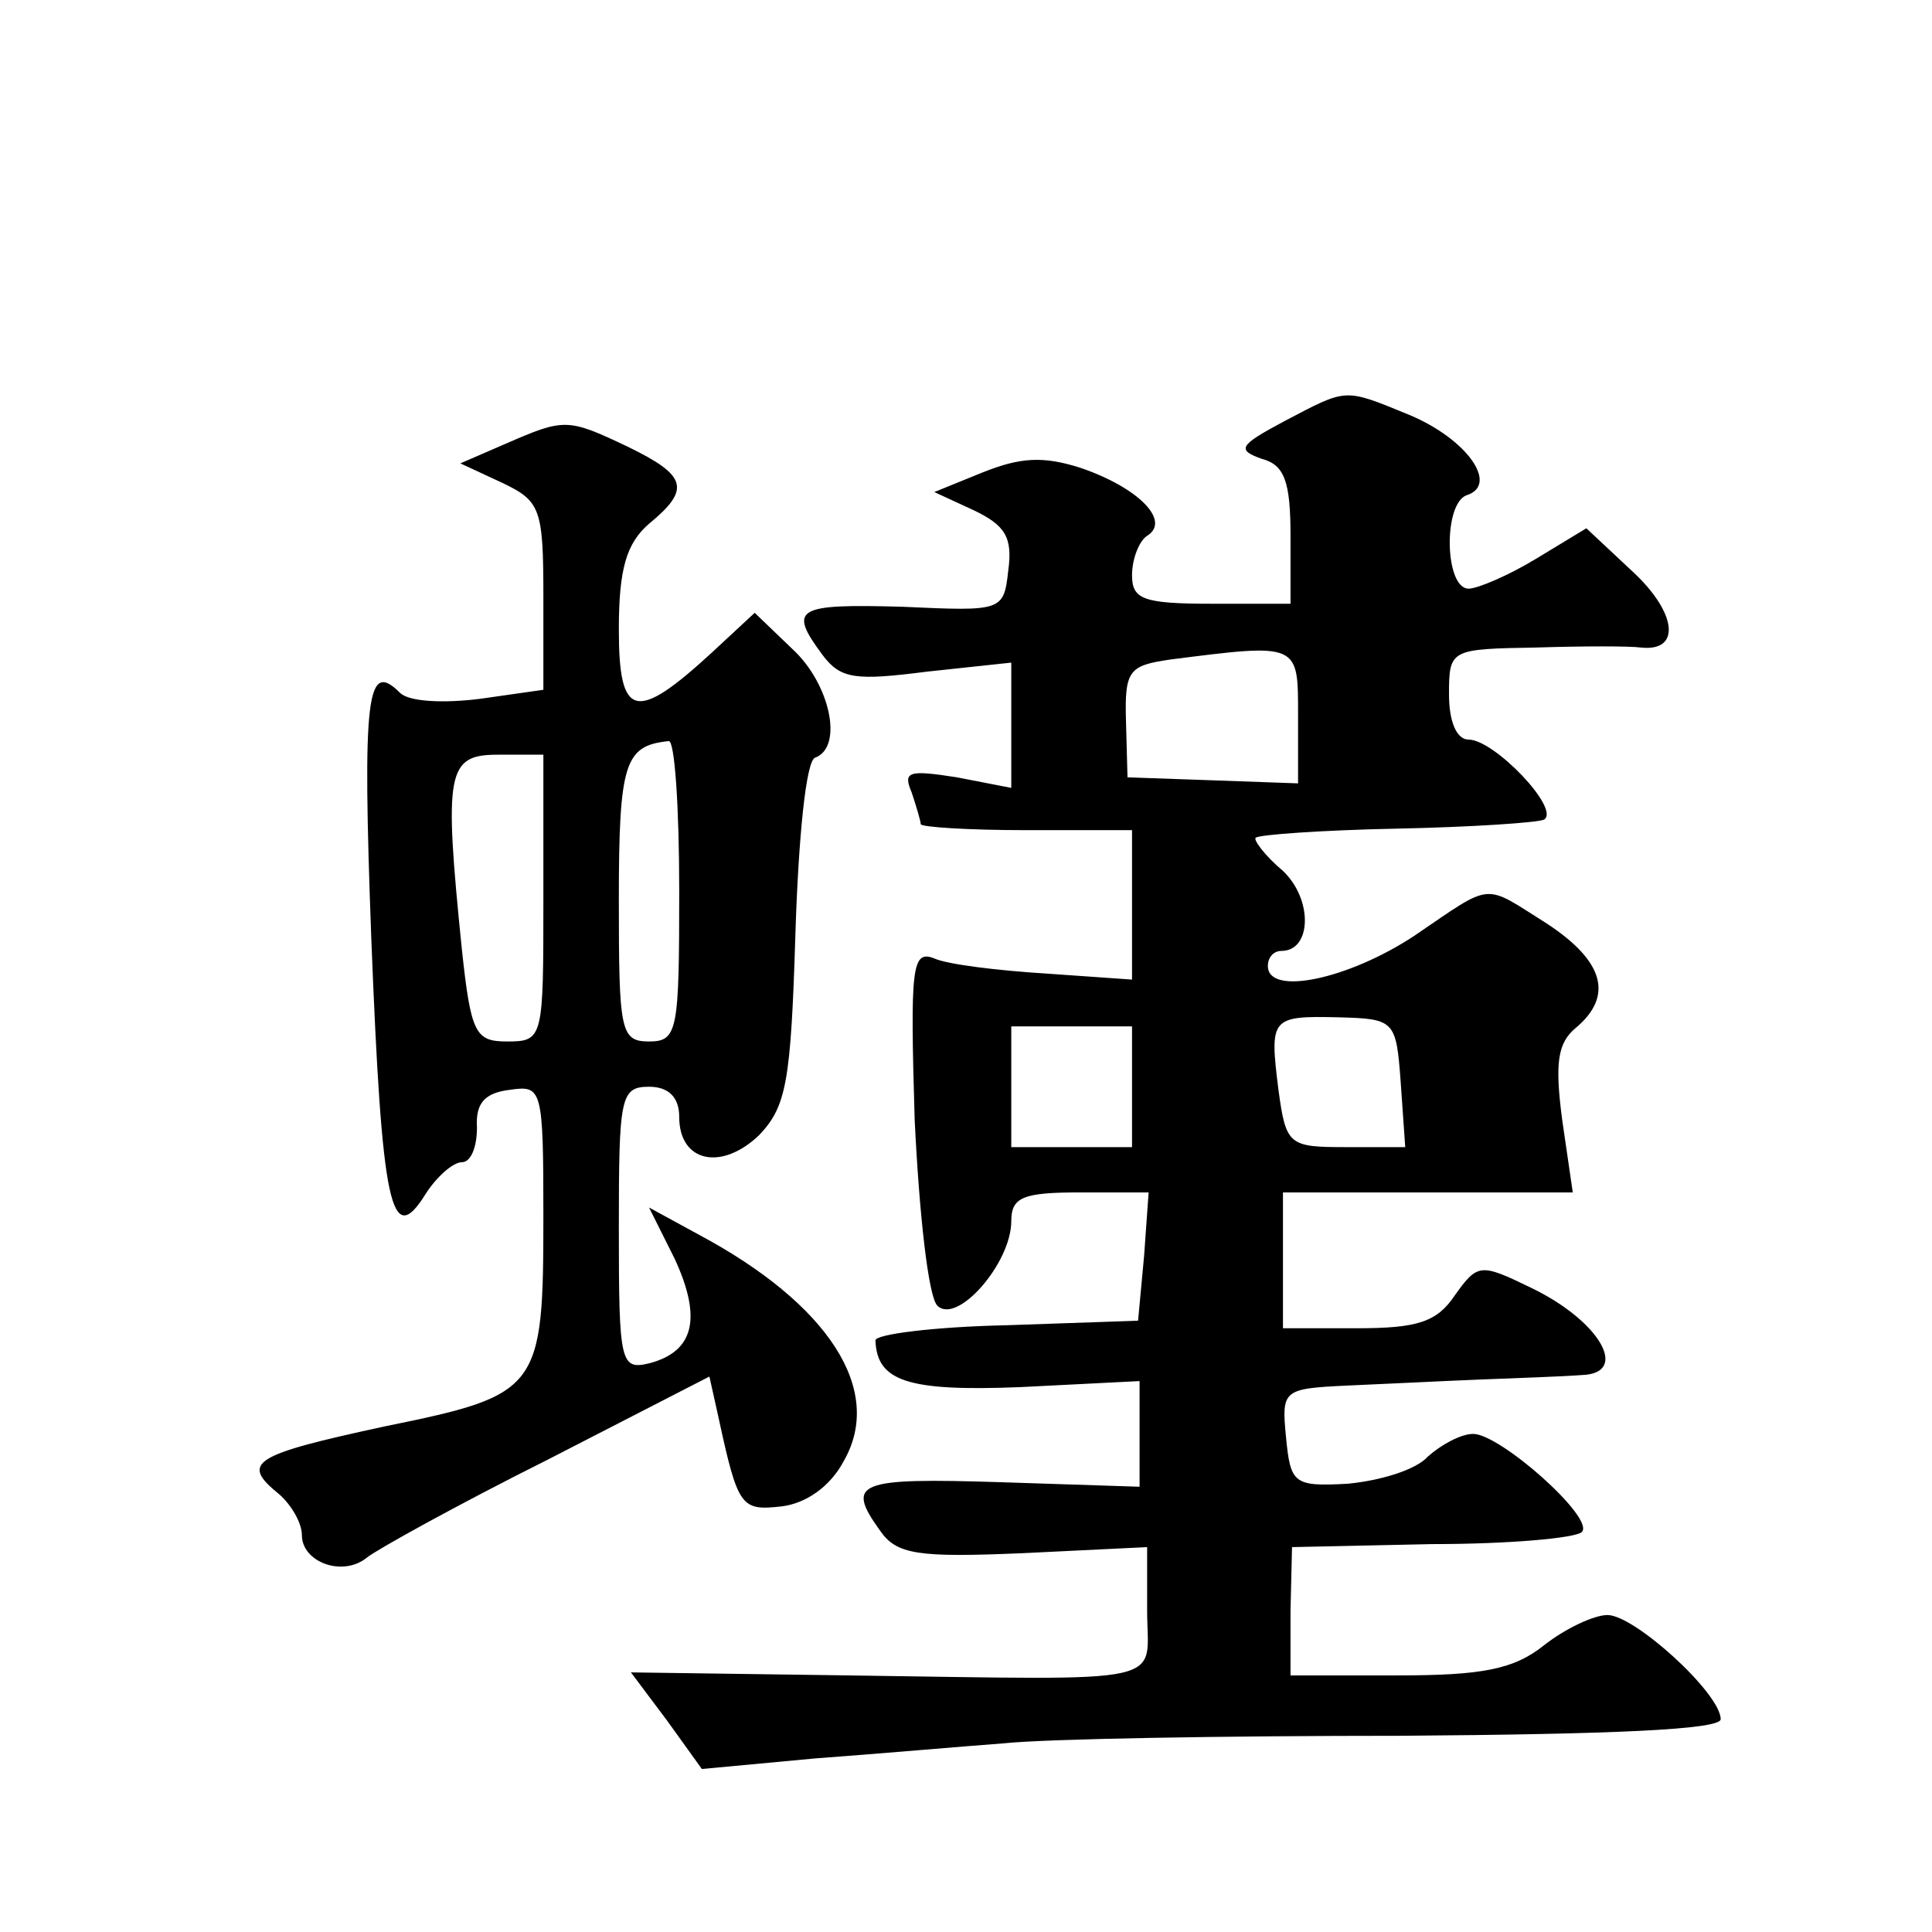 <?xml version="1.0" standalone="no"?>
<!DOCTYPE svg PUBLIC "-//W3C//DTD SVG 20010904//EN"
 "http://www.w3.org/TR/2001/REC-SVG-20010904/DTD/svg10.dtd">
<svg version="1.0" xmlns="http://www.w3.org/2000/svg"
 width="128pt" height="128pt" viewBox="0 0 128 128"
 preserveAspectRatio="xMidYMid meet">
<g transform="translate(0,128) scale(0.1,-0.1)"
fill="#0" stroke="none">
<path d="M851 1001 c-30 -16 -32 -19 -15 -25 15 -4 19 -15 19 -51 l0 -45 -52 0
c-46 0 -53 3 -53 19 0 11 5 23 10 26 16 10 -6 32 -44 45 -25 8 -40 7 -65 -3 l-32
-13 26 -12 c21 -10 26 -18 23 -40 -3 -27 -4 -27 -70 -24 -71 2 -76 -1 -53 -32 12
-16 22 -17 69 -11 l56 6 0 -41 0 -42 -36 7 c-32 5 -36 4 -30 -10 3 -9 6 -19 6 -21
0 -2 32 -4 70 -4 l70 0 0 -50 0 -49 -57 4 c-32 2 -65 6 -74 10 -15 6 -16 -6 -13
-107 3 -62 9 -117 15 -123 13 -13 49 28 49 56 0 16 8 19 46 19 l45 0 -3 -42 -4
-43 -87 -3 c-48 -1 -87 -6 -87 -10 1 -27 21 -34 96 -31 l79 4 0 -35 0 -35 -92 3
c-95 3 -103 0 -80 -32 11 -16 25 -18 95 -15 l82 4 0 -42 c0 -50 20 -46 -198 -43
l-144 2 24 -32 23 -32 75 7 c41 3 98 8 125 10 28 3 146 5 263 5 139 1 212 4 212
11 0 17 -57 69 -75 69 -9 0 -28 -9 -42 -20 -20 -16 -41 -20 -97 -20 l-71 0 0 43
1 42 93 2 c51 0 95 4 99 8 9 9 -54 65 -72 65 -8 0 -21 -7 -30 -15 -8 -9 -32 -16
-53 -18 -36 -2 -38 0 -41 31 -3 31 -2 32 40 34 24 1 63 3 88 4 25 1 55 2 68 3 32
1 12 36 -34 58 -33 16 -35 16 -50 -5 -12 -18 -25 -22 -65 -22 l-49 0 0 45 0 45
96 0 96 0 -7 48 c-5 38 -3 51 9 61 25 21 19 44 -19 69 -43 27 -35 28 -88 -8 -44
-29 -97 -40 -97 -20 0 6 4 10 9 10 20 0 21 34 1 53 -12 10 -20 21 -18 22 2 2 44
5 93 6 50 1 94 4 98 6 11 7 -33 53 -50 53 -8 0 -13 12 -13 30 0 30 1 30 58 31 31
1 62 1 69 0 27 -3 24 23 -5 50 l-31 29 -33 -20 c-18 -11 -39 -20 -45 -20 -16 0
-17 57 -1 62 21 7 0 37 -38 53 -44 18 -41 18 -83 -4z m9 -195 l0 -45 -56 2 -57
2 -1 37 c-1 34 2 37 29 41 86 11 85 11 85 -37z m68 -243 l3 -43 -39 0 c-38 0 -40
1 -45 38 -6 48 -5 49 40 48 37 -1 38 -2 41 -43z m-178 -3 l0 -40 -40 0 -40 0 0
40 0 40 40 0 40 0 0 -40z M335 986 l-30 -13 28 -13 c25 -12 27 -17 27 -75 l0 -62
-42 -6 c-24 -3 -47 -2 -53 4 -22 22 -25 -1 -19 -163 7 -178 13 -206 36 -169 7 11
18 21 24 21 6 0 10 10 10 23 -1 16 5 23 22 25 21 3 22 1 22 -83 0 -116 -2 -119
-105 -140 -88 -19 -96 -24 -70 -45 8 -7 15 -19 15 -27 0 -18 27 -28 43 -15 6 5
60 35 120 65 l107 55 6 -27 c13 -60 15 -62 42 -59 16 2 32 13 41 30 27 47 -10 104
-96 150 l-33 18 17 -34 c18 -39 13 -61 -16 -69 -20 -5 -21 -1 -21 89 0 87 1 94
20 94 13 0 20 -7 20 -20 0 -30 28 -36 53 -12 18 19 21 35 24 134 2 63 7 114 13
116 19 7 10 49 -15 72 l-25 24 -28 -26 c-51 -47 -62 -44 -62 15 0 40 5 57 20 70
28 23 25 32 -14 51 -40 19 -42 19 -81 2z m115 -296 c0 -93 -1 -100 -20 -100 -19
0 -20 7 -20 94 0 91 4 102 33 105 4 1 7 -44 7 -99z m-90 -5 c0 -93 0 -95 -24 -95
-21 0 -24 5 -30 61 -12 118 -10 129 24 129 l30 0 0 -95z"/>
</g>
</svg>
